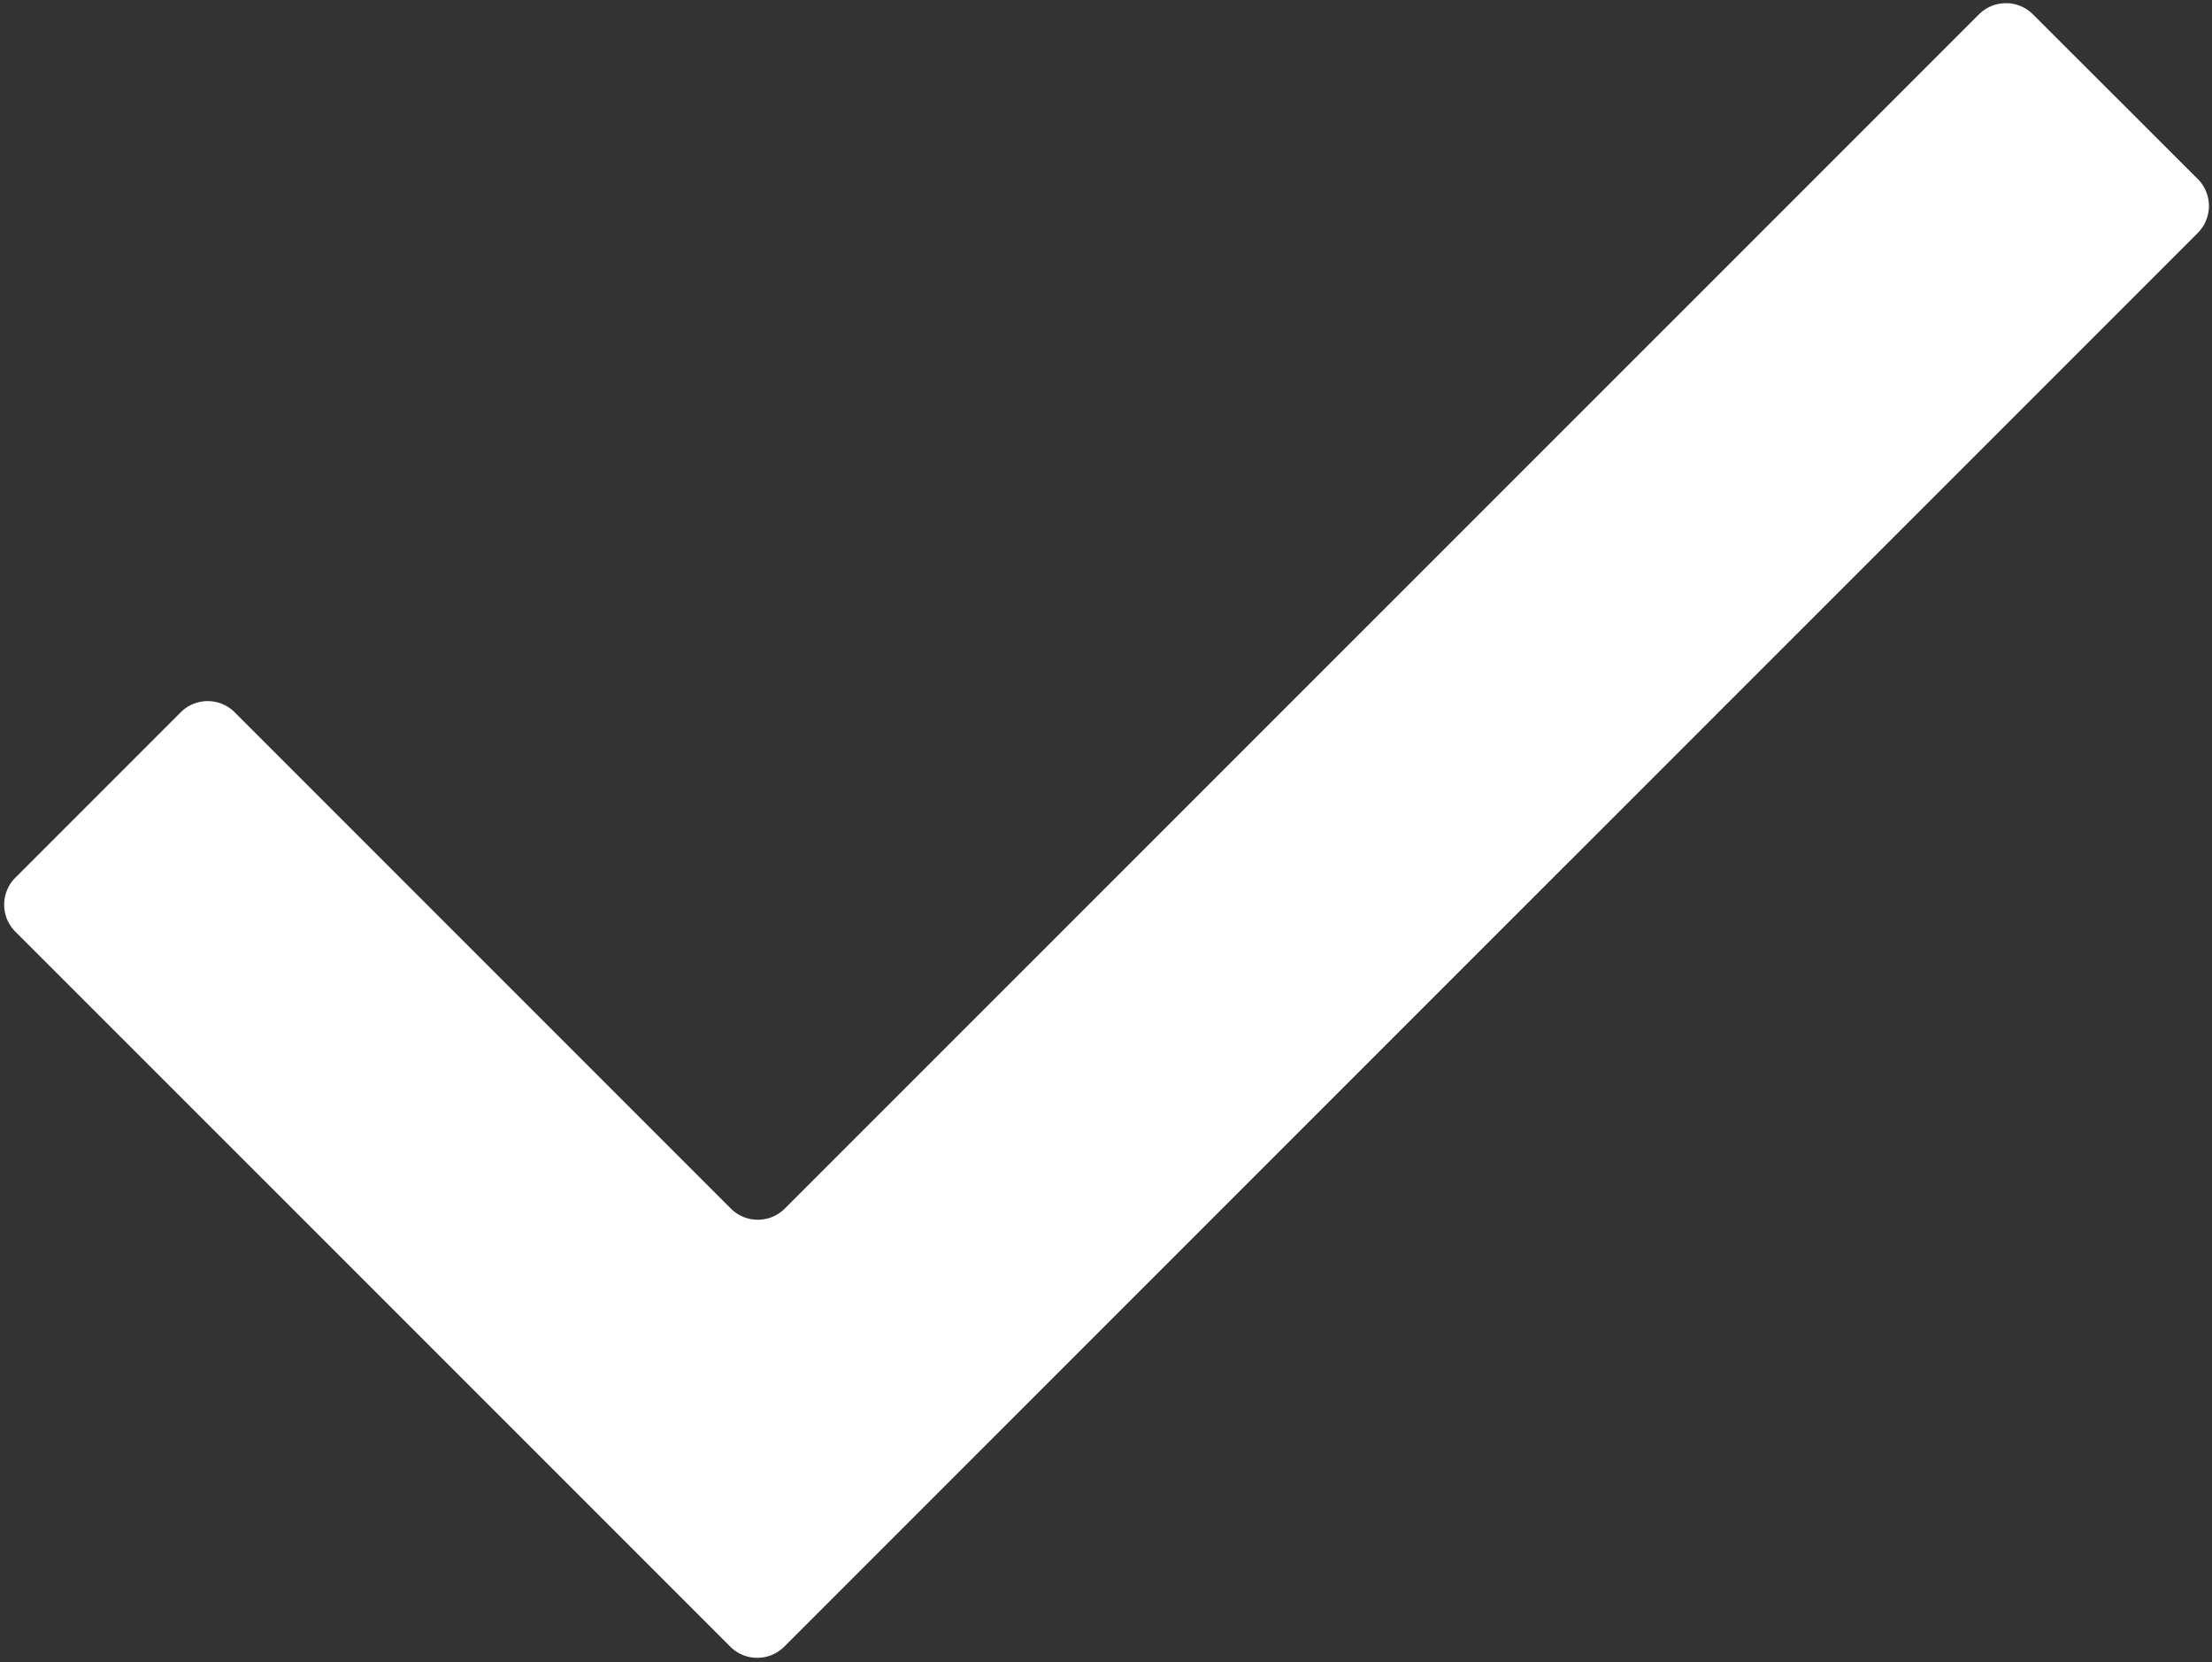 <?xml version="1.0" encoding="UTF-8" standalone="no"?><svg xmlns="http://www.w3.org/2000/svg" xmlns:xlink="http://www.w3.org/1999/xlink" data-name="Layer 1" fill="#000000" height="150.7" preserveAspectRatio="xMidYMid meet" version="1" viewBox="26.1 53.7 200.6 150.7" width="200.6" zoomAndPan="magnify"><rect x="26.1" y="53.7" width="200.6" height="150.7" fill="#333333" stroke="none"/><g id="change1_1"><path d="M225.41,69.93a3.46,3.46,0,0,1,0,4.89L114.61,185.61,97.22,203a3.46,3.46,0,0,1-4.89,0l-17.4-17.4h0L27.49,138.17a3.46,3.46,0,0,1,0-4.89l15-15a3.46,3.46,0,0,1,4.89,0l45,45a3.46,3.46,0,0,0,4.89,0L205.57,55a3.46,3.46,0,0,1,4.89,0Z" fill="#ffffff"/></g></svg>